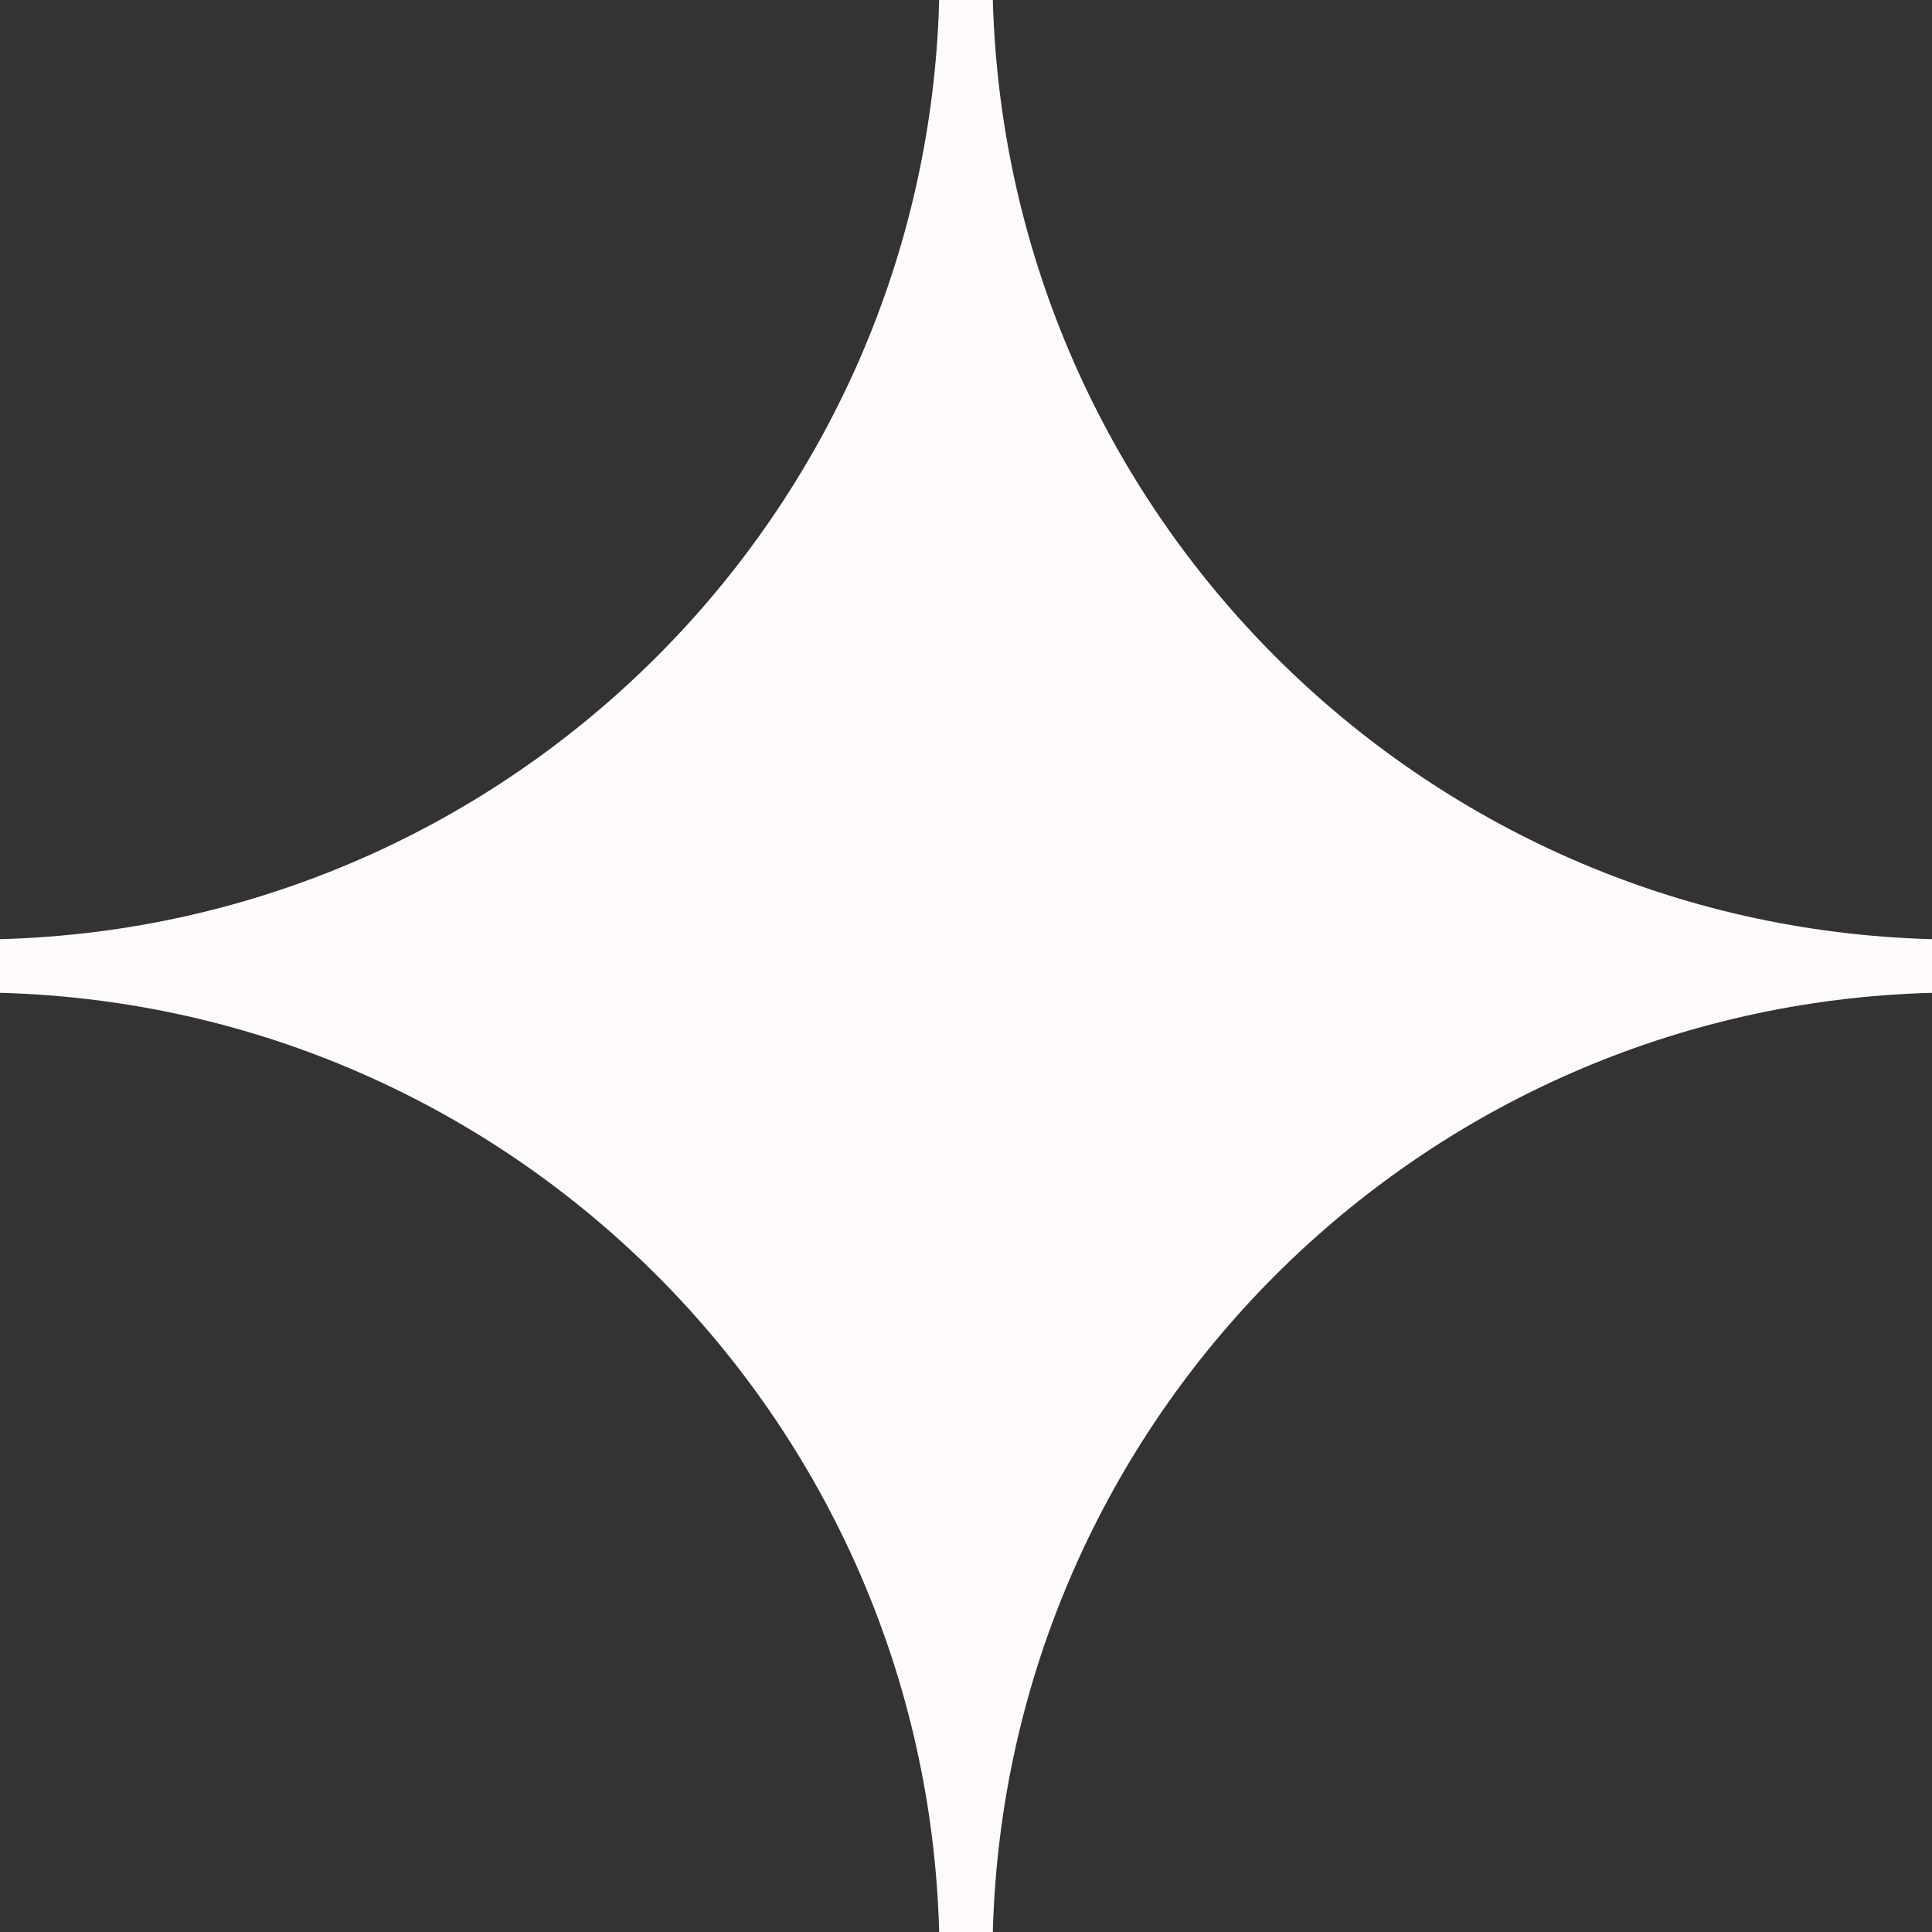 <?xml version="1.0" encoding="UTF-8"?> <svg xmlns="http://www.w3.org/2000/svg" width="53" height="53" viewBox="0 0 53 53" fill="none"><rect x="0" y="0" width="53" height="53" fill="#333333" stroke="none"/> <path d="M27.236 0H25.764C25.39 14.07 14.057 25.39 0 25.764V27.236C14.07 27.61 25.39 38.943 25.764 53H27.236C27.61 38.93 38.943 27.61 53 27.236V25.764C38.943 25.39 27.623 14.07 27.236 0Z" fill="#FFFAFA"></path> </svg> 